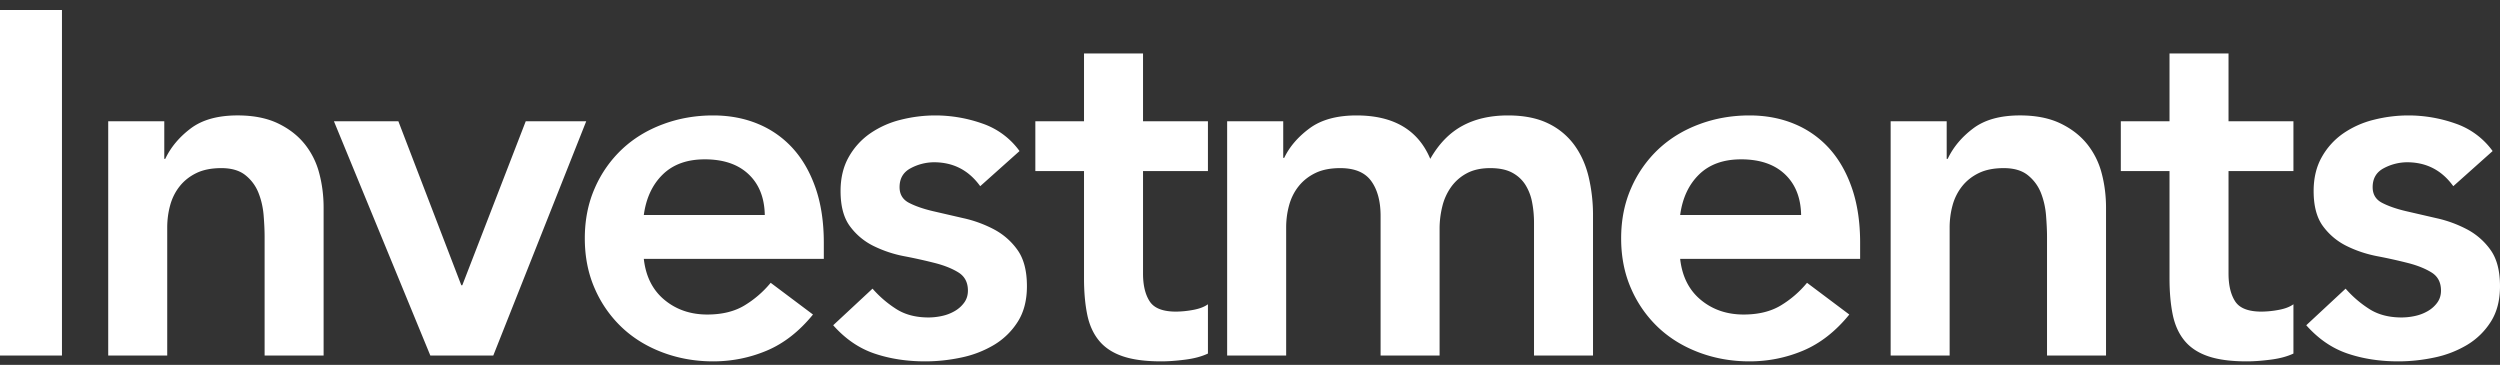 <svg width="185" height="27" viewBox="0 0 185 27" fill="none" xmlns="http://www.w3.org/2000/svg"><rect x="0" y="0" width="185" height="27" fill="#333333" stroke="none"/><path fill-rule="evenodd" clip-rule="evenodd" d="M73.555 16.973a9.017 9.017 0 00-2.275-.83l-2.274-.525c-.702-.167-1.286-.372-1.746-.612-.46-.242-.692-.627-.692-1.156 0-.65.28-1.12.837-1.409a3.687 3.687 0 011.711-.433c1.43 0 2.57.59 3.42 1.77l2.91-2.6a5.642 5.642 0 00-2.764-2.041 10.465 10.465 0 00-3.458-.595c-.872 0-1.733.108-2.582.324a6.874 6.874 0 00-2.257 1.012 5.243 5.243 0 00-1.583 1.75c-.4.71-.6 1.548-.6 2.51 0 1.108.229 1.974.69 2.6a4.777 4.777 0 001.747 1.463 8.88 8.88 0 002.275.759 37.87 37.87 0 012.274.505c.704.18 1.287.416 1.747.704.46.29.691.735.691 1.337 0 .337-.09.631-.273.884a2.234 2.234 0 01-.709.632c-.292.169-.607.289-.946.361a4.71 4.71 0 01-.983.109c-.921 0-1.704-.199-2.347-.596a8.14 8.14 0 01-1.801-1.536l-2.911 2.708c.897 1.012 1.917 1.71 3.057 2.095 1.14.386 2.39.578 3.748.578.898 0 1.794-.096 2.692-.288a7.82 7.82 0 002.42-.94A5.283 5.283 0 0075.32 23.8c.448-.71.673-1.584.673-2.619 0-1.131-.229-2.022-.69-2.672a4.984 4.984 0 00-1.747-1.535zM116.483 10.708a5.145 5.145 0 00-1.946-1.589c-.801-.385-1.785-.577-2.949-.577-1.31 0-2.437.258-3.383.776-.947.517-1.735 1.33-2.365 2.437-.898-2.142-2.717-3.213-5.459-3.213-1.457 0-2.615.319-3.476.956-.86.638-1.486 1.367-1.874 2.185h-.072V8.975h-4.15v17.333h4.367v-9.461c0-.578.073-1.132.22-1.662.145-.529.381-.999.708-1.408.328-.409.74-.734 1.238-.974.497-.241 1.11-.362 1.838-.362 1.067 0 1.831.32 2.292.958.461.637.692 1.498.692 2.581v10.328h4.366v-9.39c0-.553.068-1.101.201-1.642a4.133 4.133 0 01.655-1.444 3.372 3.372 0 011.163-1.012c.474-.253 1.05-.379 1.729-.379.655 0 1.188.109 1.602.325.412.217.739.512.983.885a3.7 3.7 0 01.509 1.3c.097.494.145 1.005.145 1.534v9.823h4.366V15.98a12.31 12.31 0 00-.327-2.907c-.218-.903-.576-1.691-1.073-2.365zM84.584 3.955h-4.367v5.019h-3.602v3.684h3.602v7.945c0 1.01.08 1.901.237 2.672.157.77.448 1.415.873 1.932.425.517 1.007.902 1.747 1.154.74.254 1.692.38 2.857.38.509 0 1.097-.04 1.765-.126.667-.084 1.231-.235 1.691-.452v-3.647c-.267.193-.63.331-1.09.416a7.117 7.117 0 01-1.274.127c-.972 0-1.62-.253-1.947-.76-.328-.505-.492-1.19-.492-2.058v-7.583h4.803V8.974h-4.803V3.955zM124.332 15.909c.169-1.253.636-2.252 1.4-2.998.765-.746 1.802-1.12 3.111-1.12 1.383 0 2.464.368 3.24 1.102.776.734 1.177 1.739 1.2 3.016h-8.951zm11.045-4.912a7.16 7.16 0 00-2.585-1.824c-1.006-.42-2.117-.631-3.33-.631-1.309 0-2.546.216-3.71.65-1.165.432-2.172 1.046-3.022 1.84a8.746 8.746 0 00-2.019 2.872c-.497 1.12-.746 2.365-.746 3.737 0 1.373.249 2.618.746 3.738a8.747 8.747 0 002.019 2.871c.85.795 1.857 1.407 3.022 1.841 1.164.433 2.401.65 3.71.65 1.384 0 2.705-.264 3.967-.794 1.261-.53 2.402-1.42 3.42-2.672l-3.129-2.348a7.575 7.575 0 01-1.947 1.68c-.74.445-1.655.668-2.746.668-1.238 0-2.295-.362-3.166-1.083-.874-.723-1.384-1.734-1.529-3.034h13.318v-1.192c0-1.516-.2-2.858-.6-4.026-.401-1.168-.959-2.149-1.673-2.942zM154.427 10.636c-.509-.626-1.171-1.131-1.983-1.517-.813-.385-1.802-.578-2.966-.578-1.456 0-2.609.32-3.457.957-.85.638-1.48 1.39-1.892 2.257h-.074V8.974h-4.147v17.334h4.365v-9.46c0-.58.073-1.133.219-1.662a3.9 3.9 0 01.709-1.409c.328-.409.74-.734 1.239-.974.496-.24 1.11-.362 1.837-.362.752 0 1.347.174 1.783.523.435.35.757.784.965 1.3.204.519.333 1.073.381 1.662.047.59.074 1.126.074 1.606v8.776h4.366V15.366c0-.89-.109-1.745-.327-2.563a5.74 5.74 0 00-1.092-2.168zM182.562 16.973a8.982 8.982 0 00-2.275-.83l-2.274-.525c-.703-.167-1.285-.372-1.746-.612-.461-.242-.691-.627-.691-1.156 0-.65.279-1.12.836-1.409a3.697 3.697 0 011.712-.433c1.43 0 2.57.59 3.419 1.77l2.912-2.6a5.65 5.65 0 00-2.765-2.041 10.462 10.462 0 00-3.457-.595c-.874 0-1.735.108-2.584.324a6.871 6.871 0 00-2.257 1.012 5.242 5.242 0 00-1.582 1.75c-.401.71-.601 1.548-.601 2.51 0 1.108.231 1.974.692 2.6a4.781 4.781 0 001.746 1.463c.704.35 1.462.602 2.275.759a37.75 37.75 0 012.274.505c.704.18 1.285.416 1.747.704.461.29.691.735.691 1.337 0 .337-.091.631-.273.884a2.24 2.24 0 01-.709.632c-.292.169-.607.289-.946.361a4.735 4.735 0 01-.983.109c-.922 0-1.704-.199-2.347-.596a8.1 8.1 0 01-1.801-1.536l-2.912 2.708c.898 1.012 1.917 1.71 3.057 2.095 1.14.386 2.389.578 3.748.578.896 0 1.795-.096 2.692-.288a7.795 7.795 0 002.421-.94 5.278 5.278 0 001.745-1.714c.45-.71.674-1.584.674-2.619 0-1.131-.23-2.022-.69-2.672a4.993 4.993 0 00-1.748-1.535zM164.911 3.955h-4.367v5.019h-3.604v3.684h3.604v7.945c0 1.01.079 1.901.236 2.672.158.77.448 1.415.873 1.932.425.517 1.008.902 1.747 1.154.74.254 1.692.38 2.857.38.509 0 1.098-.04 1.765-.126.667-.084 1.232-.235 1.692-.452v-3.647c-.267.193-.631.331-1.092.416a7.09 7.09 0 01-1.274.127c-.97 0-1.62-.253-1.947-.76-.326-.505-.49-1.19-.49-2.058v-7.583h4.803V8.974h-4.803V3.955zM22.527 10.636c-.509-.626-1.17-1.131-1.981-1.517-.814-.385-1.803-.578-2.967-.578-1.455 0-2.608.32-3.458.957-.848.638-1.48 1.39-1.892 2.257h-.072V8.974H8.008v17.334h4.367v-9.46c0-.58.073-1.133.219-1.662.145-.53.382-1 .709-1.409.327-.409.74-.734 1.238-.974.497-.24 1.11-.362 1.838-.362.751 0 1.346.174 1.782.523.437.35.757.784.964 1.3.207.519.334 1.073.383 1.662.048.59.073 1.126.073 1.606v8.776h4.366V15.366c0-.89-.109-1.745-.328-2.563a5.732 5.732 0 00-1.092-2.168zM0 26.308h4.585V.742H0v25.566zM38.904 8.975L34.21 21.109h-.073L29.48 8.975h-4.768l7.132 17.333h4.659L43.38 8.975h-4.476zM47.642 15.909c.17-1.253.637-2.252 1.402-2.998.765-.746 1.8-1.12 3.11-1.12 1.384 0 2.464.368 3.24 1.102.777.734 1.177 1.739 1.2 3.016h-8.952zm11.045-4.912a7.158 7.158 0 00-2.584-1.824c-1.006-.42-2.116-.631-3.33-.631-1.31 0-2.547.216-3.71.65-1.166.432-2.173 1.046-3.021 1.84a8.733 8.733 0 00-2.02 2.872c-.497 1.12-.746 2.365-.746 3.737 0 1.373.25 2.618.747 3.738a8.734 8.734 0 002.019 2.871c.848.795 1.855 1.407 3.02 1.841 1.164.433 2.401.65 3.711.65 1.383 0 2.705-.264 3.966-.794 1.261-.53 2.402-1.42 3.422-2.672l-3.13-2.348a7.61 7.61 0 01-1.947 1.68c-.74.445-1.655.668-2.747.668-1.237 0-2.293-.362-3.165-1.083-.874-.723-1.384-1.734-1.53-3.034h13.32v-1.192c0-1.516-.2-2.858-.6-4.026-.403-1.168-.96-2.149-1.675-2.942z" fill="#fff"/></svg>